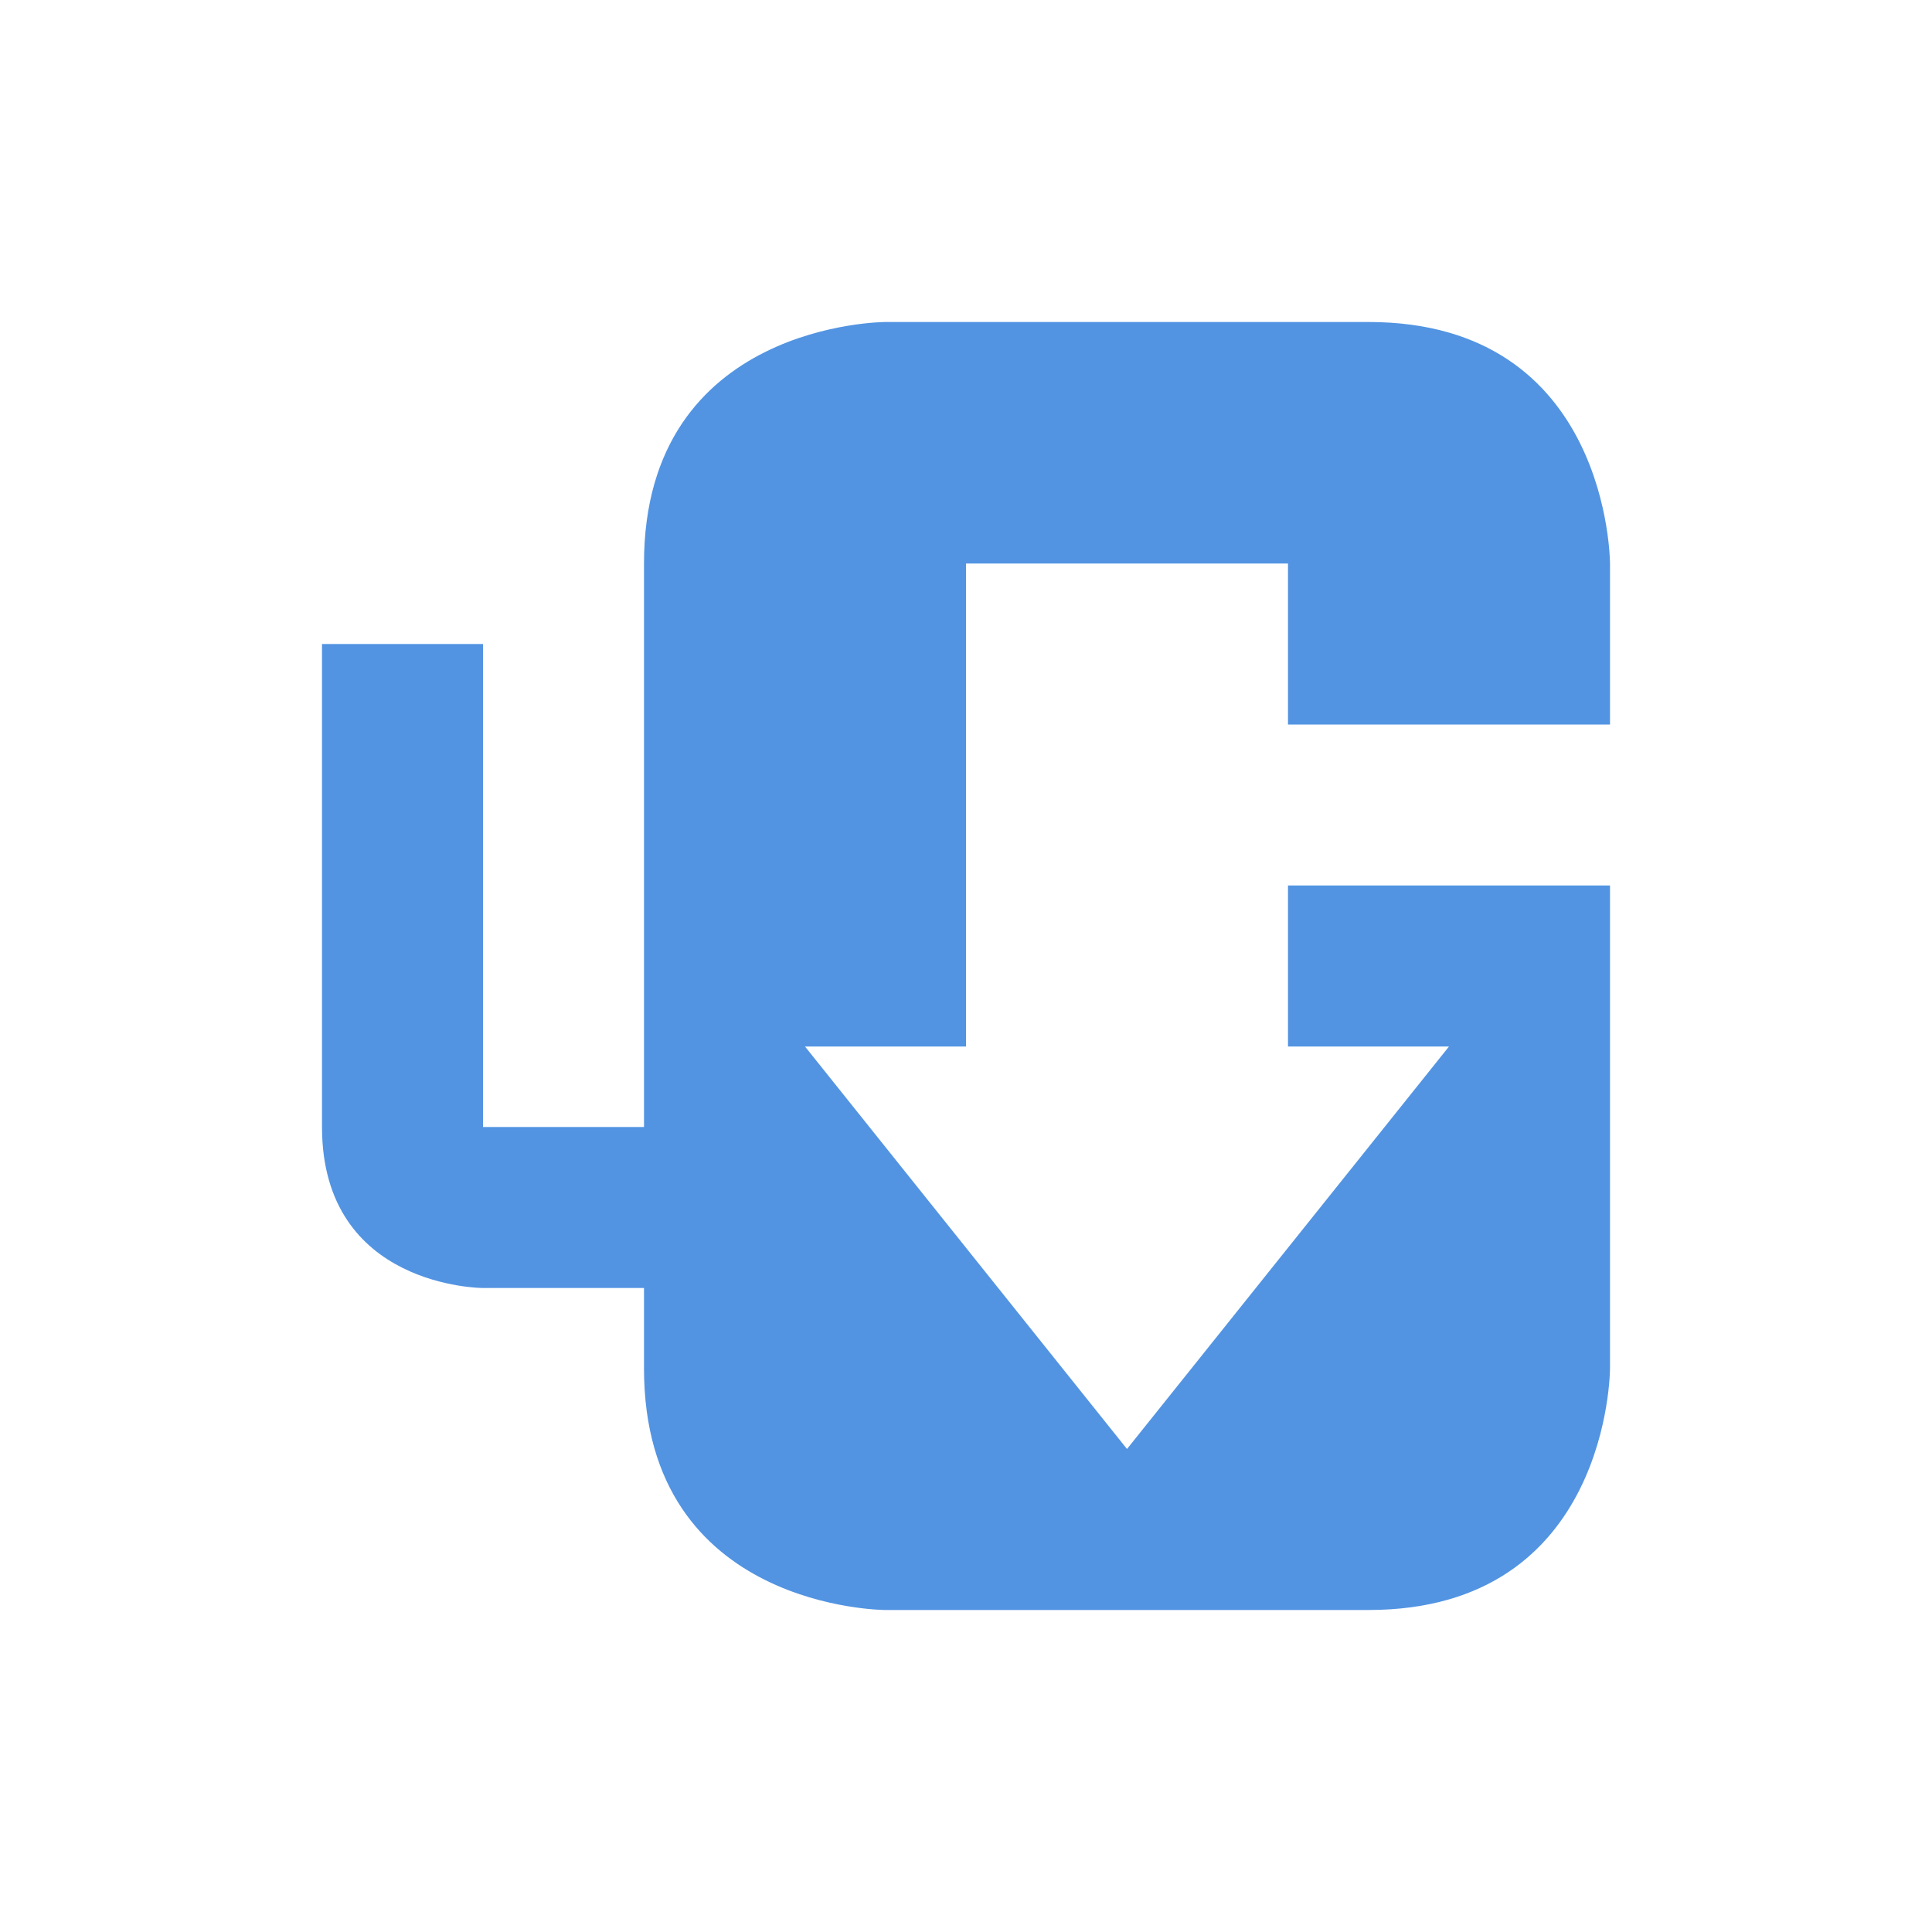 <svg xmlns="http://www.w3.org/2000/svg" width="12pt" height="12pt" version="1.1" viewBox="0 0 12 12">
 <g>
  <path style="fill:rgb(32.157%,58.039%,88.627%)" d="M 10 5.5 L 8 5.5 L 8 6.5 L 9 6.5 L 7 9 L 5 6.5 L 6 6.5 L 6 3.5 L 8 3.5 L 8 4.5 L 10 4.5 L 10 3.5 C 10 3.5 10 2 8.5 2 L 5.5 2 C 5.5 2 4 2 4 3.5 L 4 7 L 3 7 L 3 4 L 2 4 L 2 7 C 2 8 3 8 3 8 L 4 8 L 4 8.5 C 4 10 5.5 10 5.5 10 L 8.5 10 C 10 10 10 8.5 10 8.5"/>
 </g>
</svg>
